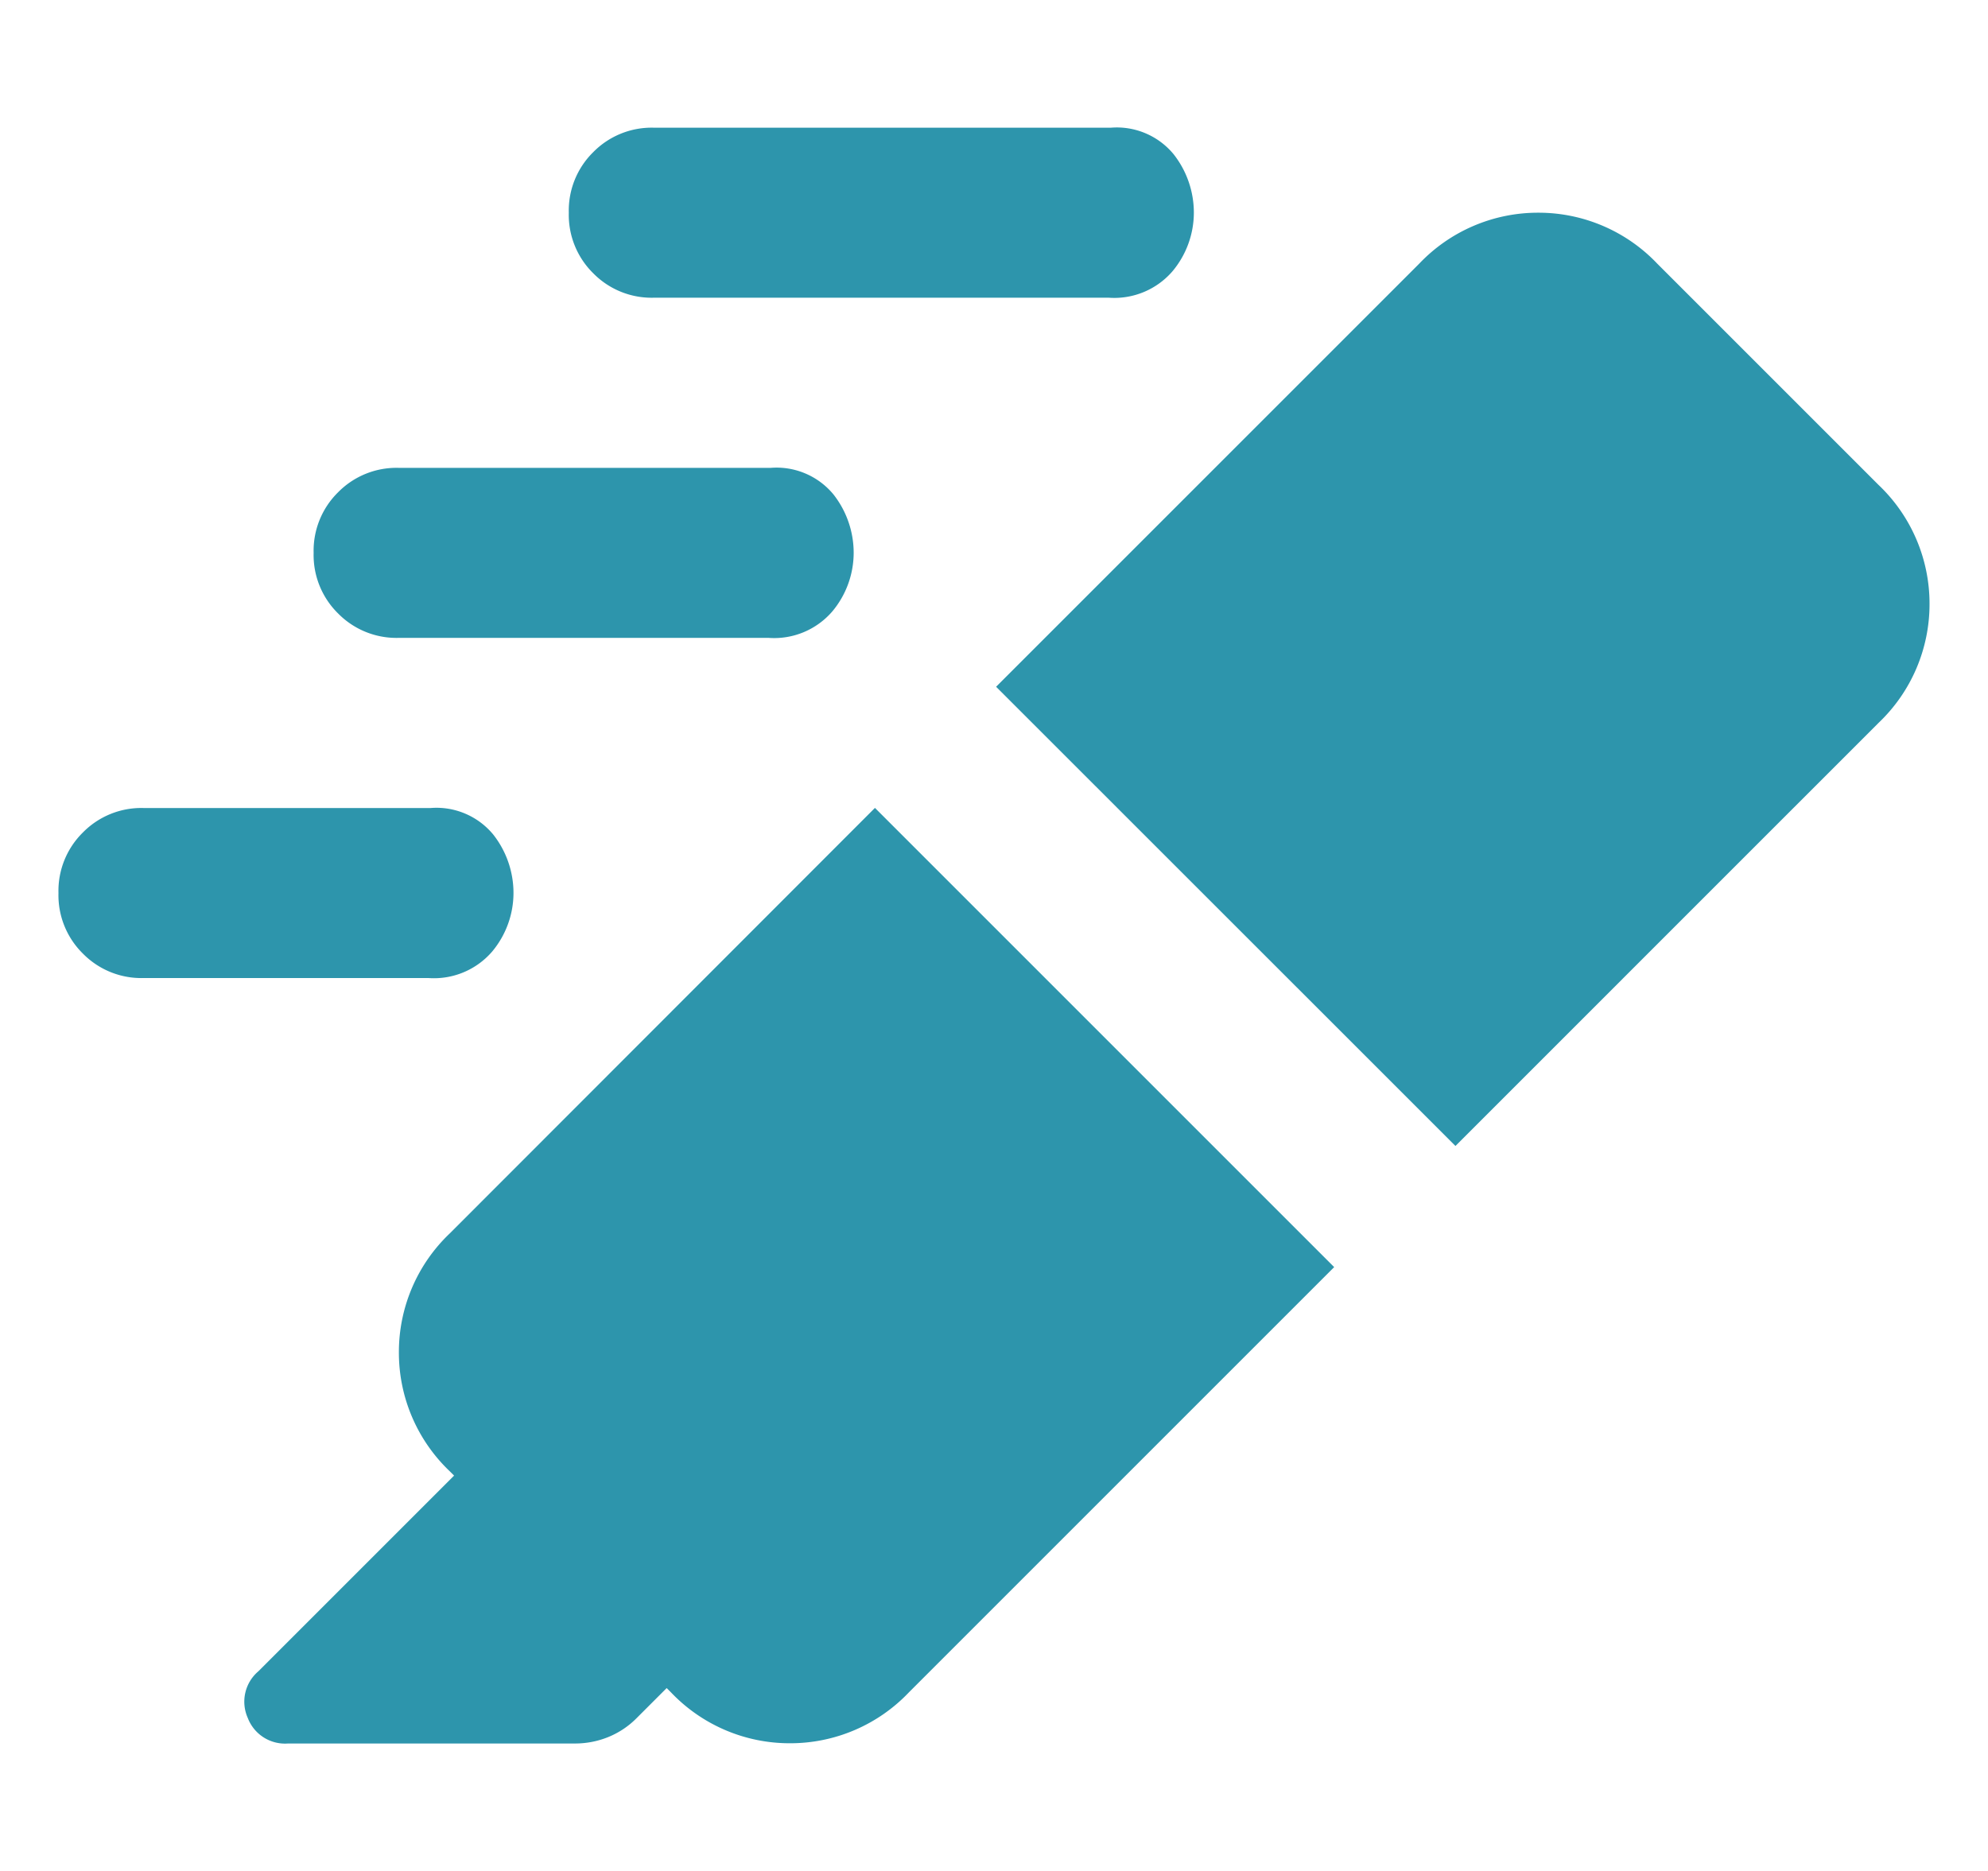 <svg xmlns="http://www.w3.org/2000/svg" width="17" height="16" viewBox="0 0 17 16">
  <g id="managing_users_icon" data-name="managing users_icon" transform="translate(0.5)">
    <g id="Sections_Icon">
      <rect id="Rectangle_17205" data-name="Rectangle 17205" width="16" height="16" fill="none"/>
    </g>
    <path id="ink_highlighter_move_24dp_1F1F1F_FILL1_wght400_GRAD0_opsz24" d="M46.982-874.182l3.927,3.927-3.636,3.636a1.4,1.4,0,0,1-1.018.436,1.4,1.4,0,0,1-1.018-.436l-.036-.036-.255.255a.725.725,0,0,1-.245.164.752.752,0,0,1-.282.055H41.964a.341.341,0,0,1-.345-.218.341.341,0,0,1,.091-.4l1.673-1.673-.036-.036a1.4,1.4,0,0,1-.436-1.018,1.4,1.4,0,0,1,.436-1.018Zm1.036-1.036,3.618-3.618a1.4,1.4,0,0,1,1.018-.436,1.4,1.4,0,0,1,1.018.436l1.891,1.891A1.4,1.4,0,0,1,56-875.927a1.4,1.4,0,0,1-.436,1.018l-3.618,3.618Zm-2.927-3.327a.7.7,0,0,1-.518-.209.7.7,0,0,1-.209-.518.7.7,0,0,1,.209-.518.7.7,0,0,1,.518-.209H49a.63.63,0,0,1,.536.227.808.808,0,0,1,.173.5.782.782,0,0,1-.182.5.657.657,0,0,1-.545.227Zm-2.182,2.909a.7.7,0,0,1-.518-.209.7.7,0,0,1-.209-.518.7.7,0,0,1,.209-.518.7.7,0,0,1,.518-.209h3.182a.631.631,0,0,1,.536.227.808.808,0,0,1,.173.5.782.782,0,0,1-.182.5.656.656,0,0,1-.545.227Zm-2.182,2.909a.7.7,0,0,1-.518-.209.7.7,0,0,1-.209-.518.7.7,0,0,1,.209-.518.7.7,0,0,1,.518-.209h2.455a.63.63,0,0,1,.536.227.808.808,0,0,1,.173.5.782.782,0,0,1-.182.5.657.657,0,0,1-.545.227Z" transform="translate(-40 881.091)" fill="#2d95ac" stroke="rgba(0,0,0,0)" stroke-width="1"/>
  </g>
</svg>
